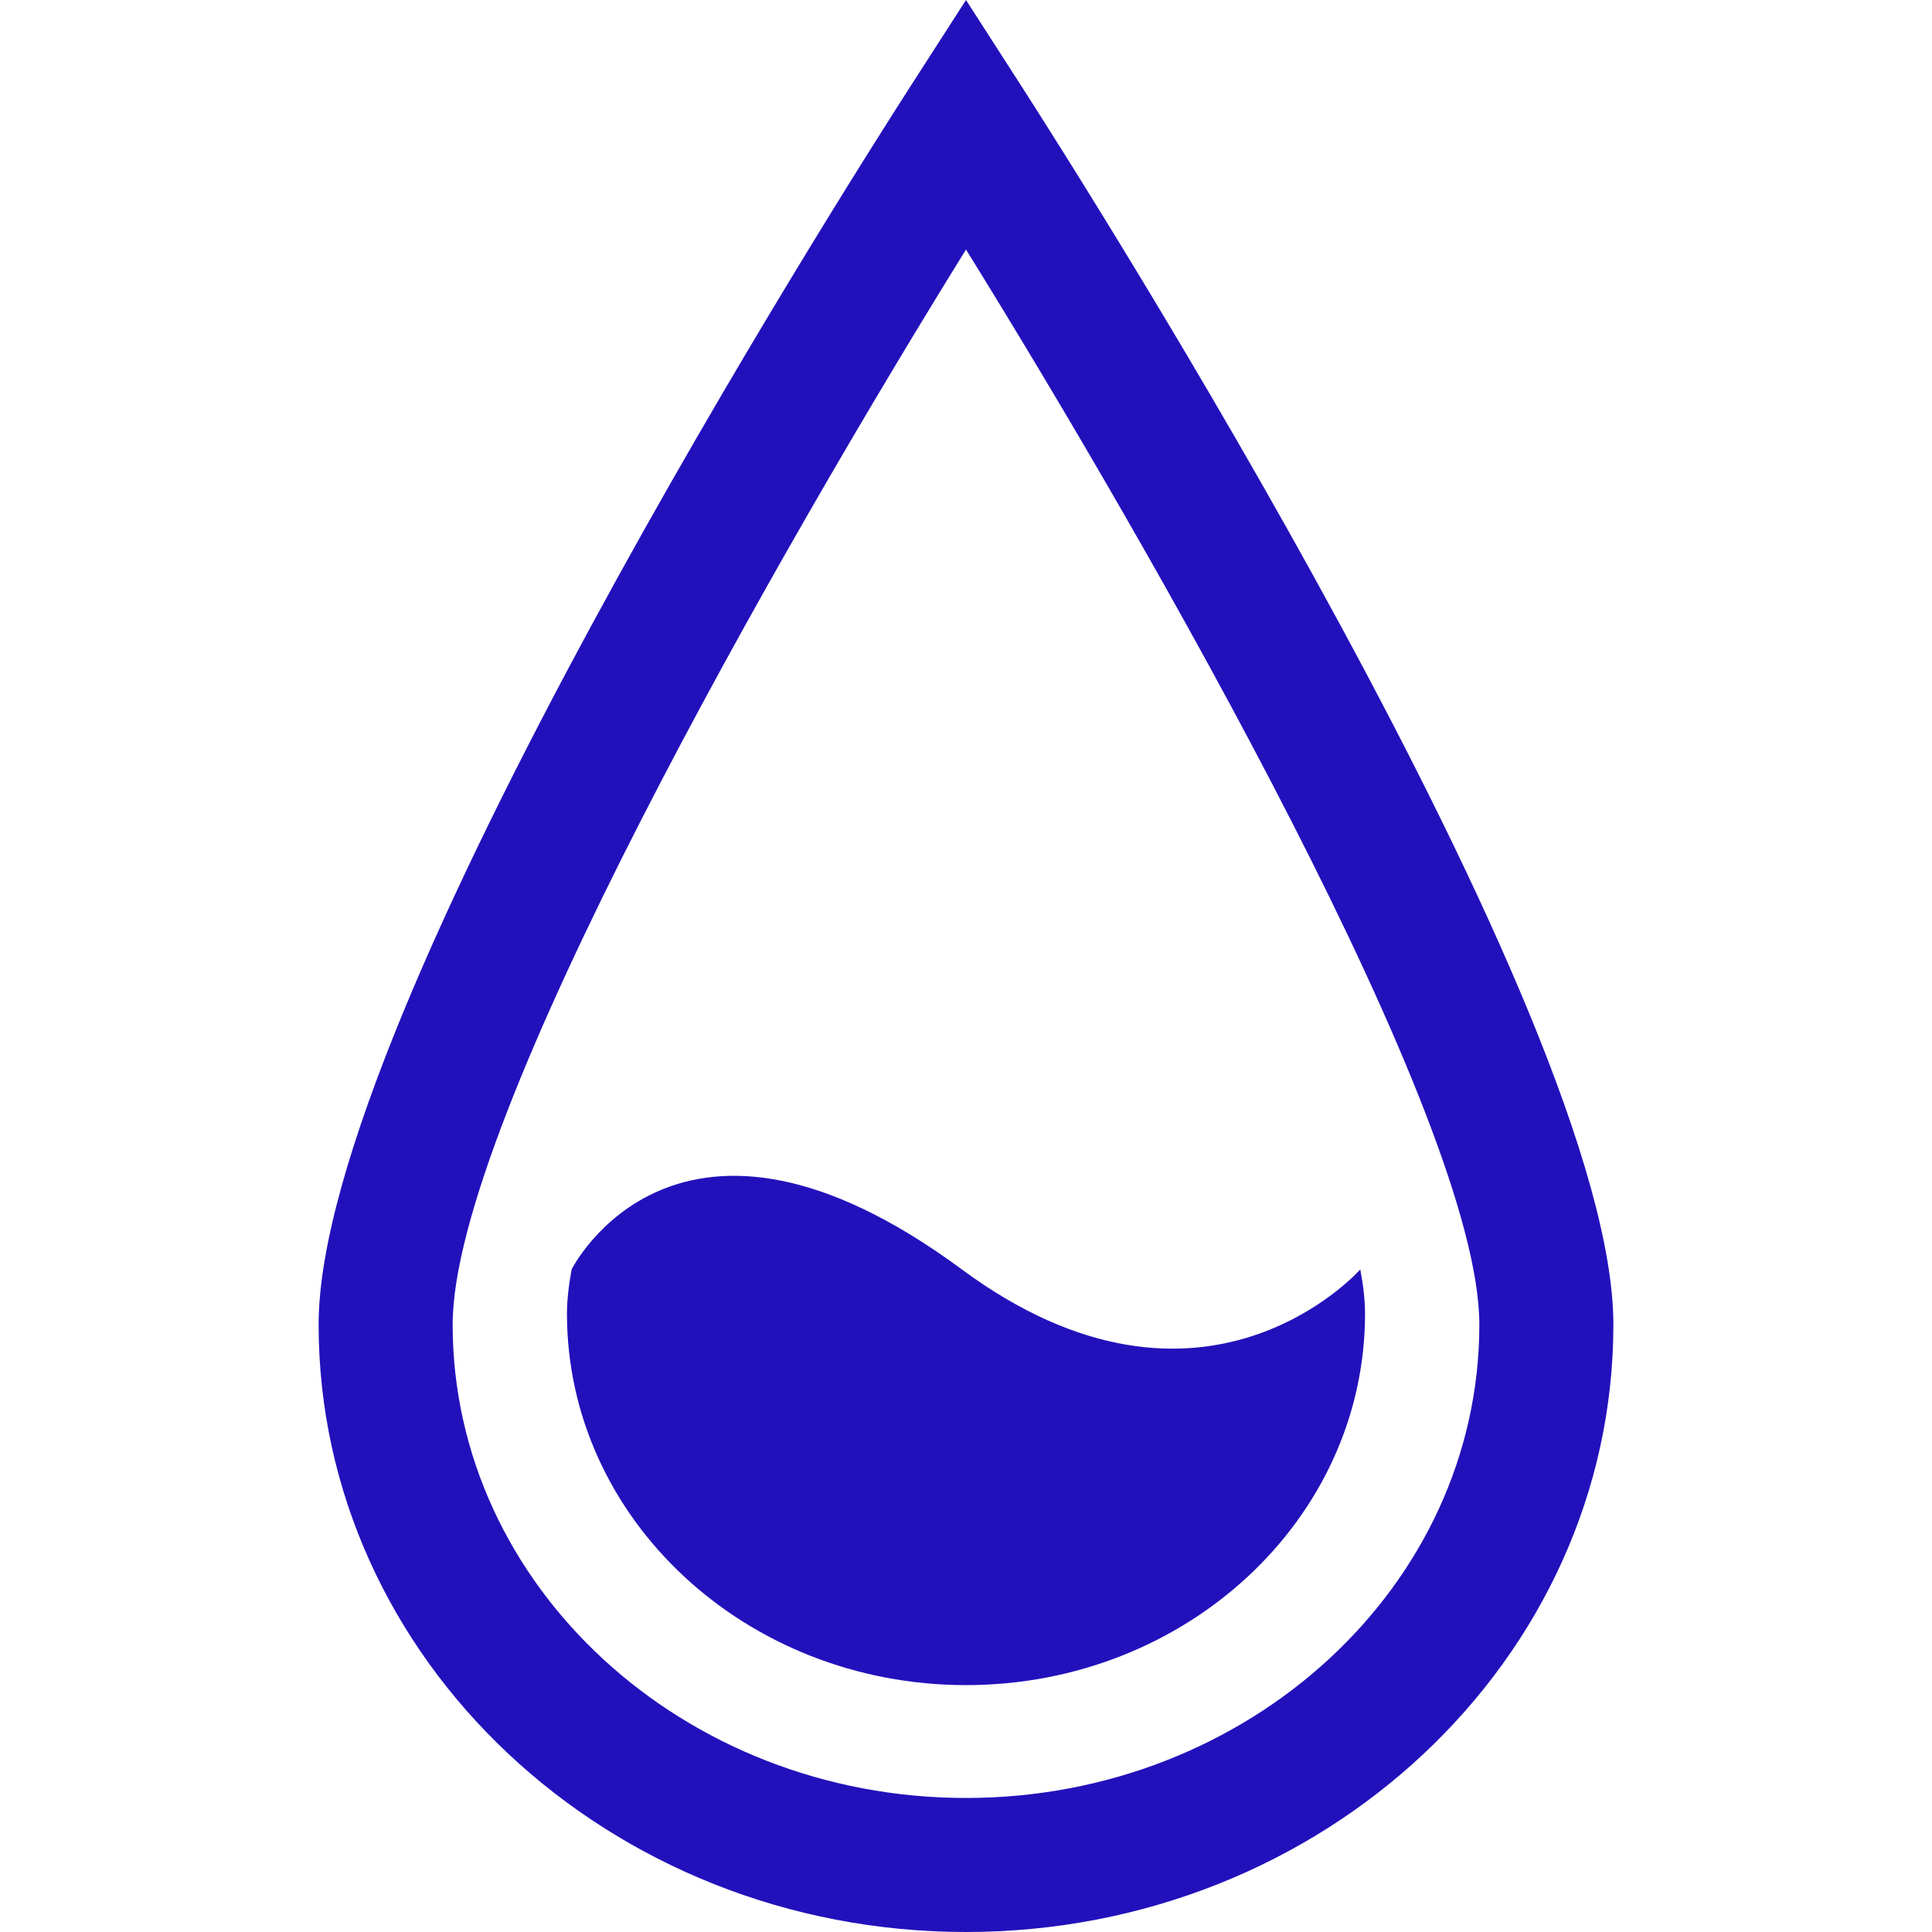 <svg role="img" width="32px" height="32px" viewBox="0 0 24 24" xmlns="http://www.w3.org/2000/svg"><title>Rainmeter</title><path fill="#21bd6" d="M12.7 1.088L12 0l-.7 1.088c-.751 1.168-7.342 11.525-7.342 15.366C3.958 20.615 7.565 24 12 24s8.042-3.385 8.042-7.546c0-3.84-6.591-14.197-7.342-15.366zM12 22.335c-3.516 0-6.377-2.638-6.377-5.881C5.623 13.908 9.732 6.756 12 3.1c2.268 3.656 6.377 10.809 6.377 13.355 0 3.242-2.861 5.88-6.377 5.88zm4.957-6.017c0 2.548-2.22 4.615-4.957 4.615-2.737 0-4.957-2.067-4.957-4.615 0-.163.021-.347.058-.549 0 0 1.306-2.616 4.847 0 2.999 2.215 4.95 0 4.95 0 .038.202.059.386.059.549z"/></svg>